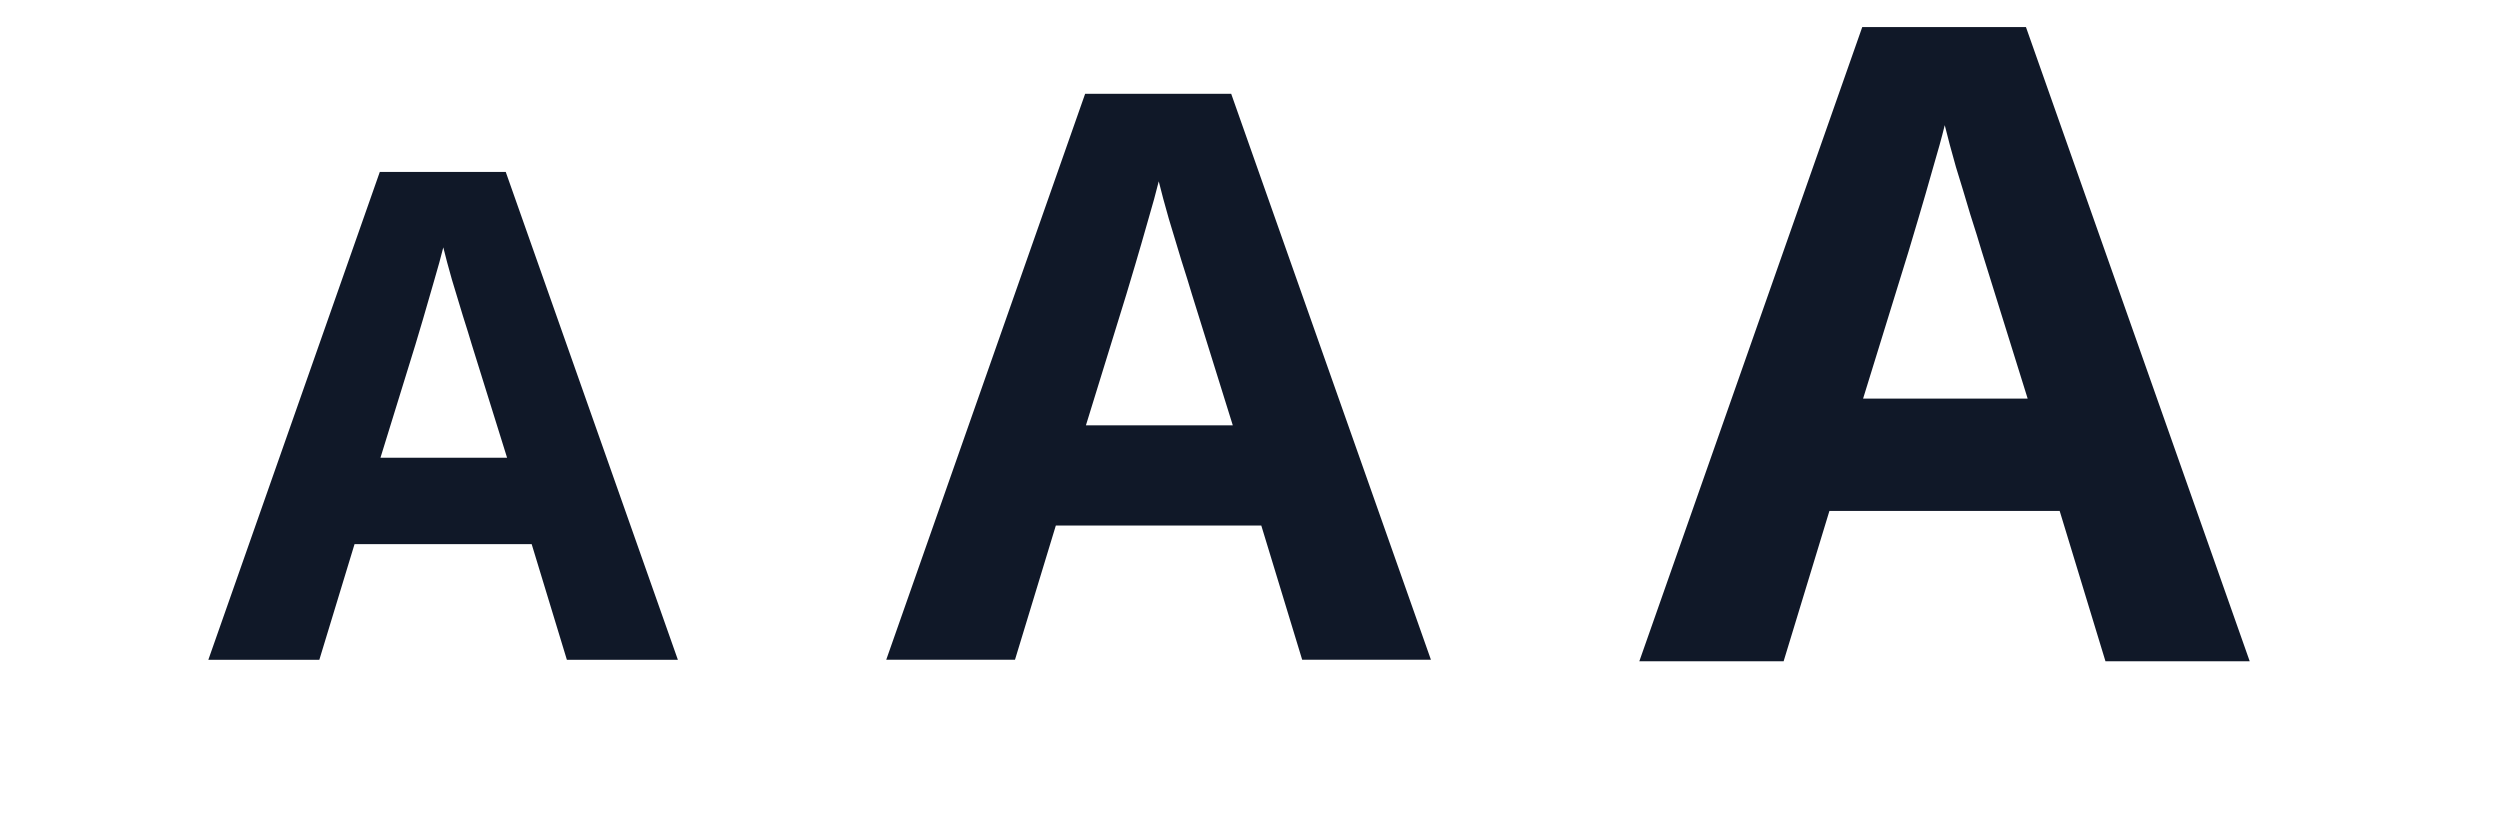 <svg width="60" height="20" viewBox="0 0 60 20" fill="none" xmlns="http://www.w3.org/2000/svg">
<g id="Largest text">
<path id="A" d="M50.531 15.87L49.432 12.262H43.906L42.807 15.87H39.344L44.694 0.65H48.623L53.993 15.87H50.531ZM48.664 9.567L47.565 6.042C47.496 5.807 47.403 5.506 47.285 5.14C47.175 4.766 47.061 4.39 46.943 4.01C46.833 3.623 46.743 3.287 46.674 3.004C46.605 3.287 46.508 3.64 46.383 4.061C46.266 4.476 46.152 4.87 46.041 5.243C45.931 5.617 45.851 5.883 45.803 6.042L44.714 9.567H48.664Z" fill="#101828"/>
<path id="A_2" d="M31.252 15.833L30.271 12.613H25.34L24.36 15.833H21.27L26.043 2.252H29.549L34.342 15.833H31.252ZM29.587 10.208L28.606 7.063C28.544 6.853 28.461 6.585 28.356 6.258C28.257 5.925 28.156 5.589 28.051 5.249C27.952 4.904 27.872 4.605 27.81 4.352C27.748 4.605 27.662 4.919 27.551 5.296C27.446 5.666 27.345 6.017 27.246 6.35C27.147 6.683 27.076 6.921 27.033 7.063L26.062 10.208H29.587Z" fill="#101828"/>
<path id="A_3" d="M13.605 15.835L12.76 13.059H8.509L7.664 15.835H5L9.115 4.127H12.138L16.269 15.835H13.605ZM12.17 10.986L11.324 8.274C11.271 8.093 11.199 7.862 11.109 7.58C11.024 7.293 10.936 7.003 10.846 6.711C10.761 6.413 10.692 6.155 10.639 5.937C10.585 6.155 10.511 6.426 10.415 6.751C10.325 7.07 10.237 7.373 10.152 7.66C10.067 7.947 10.006 8.152 9.969 8.274L9.131 10.986H12.17Z" fill="#101828"/>
</g>
</svg>
